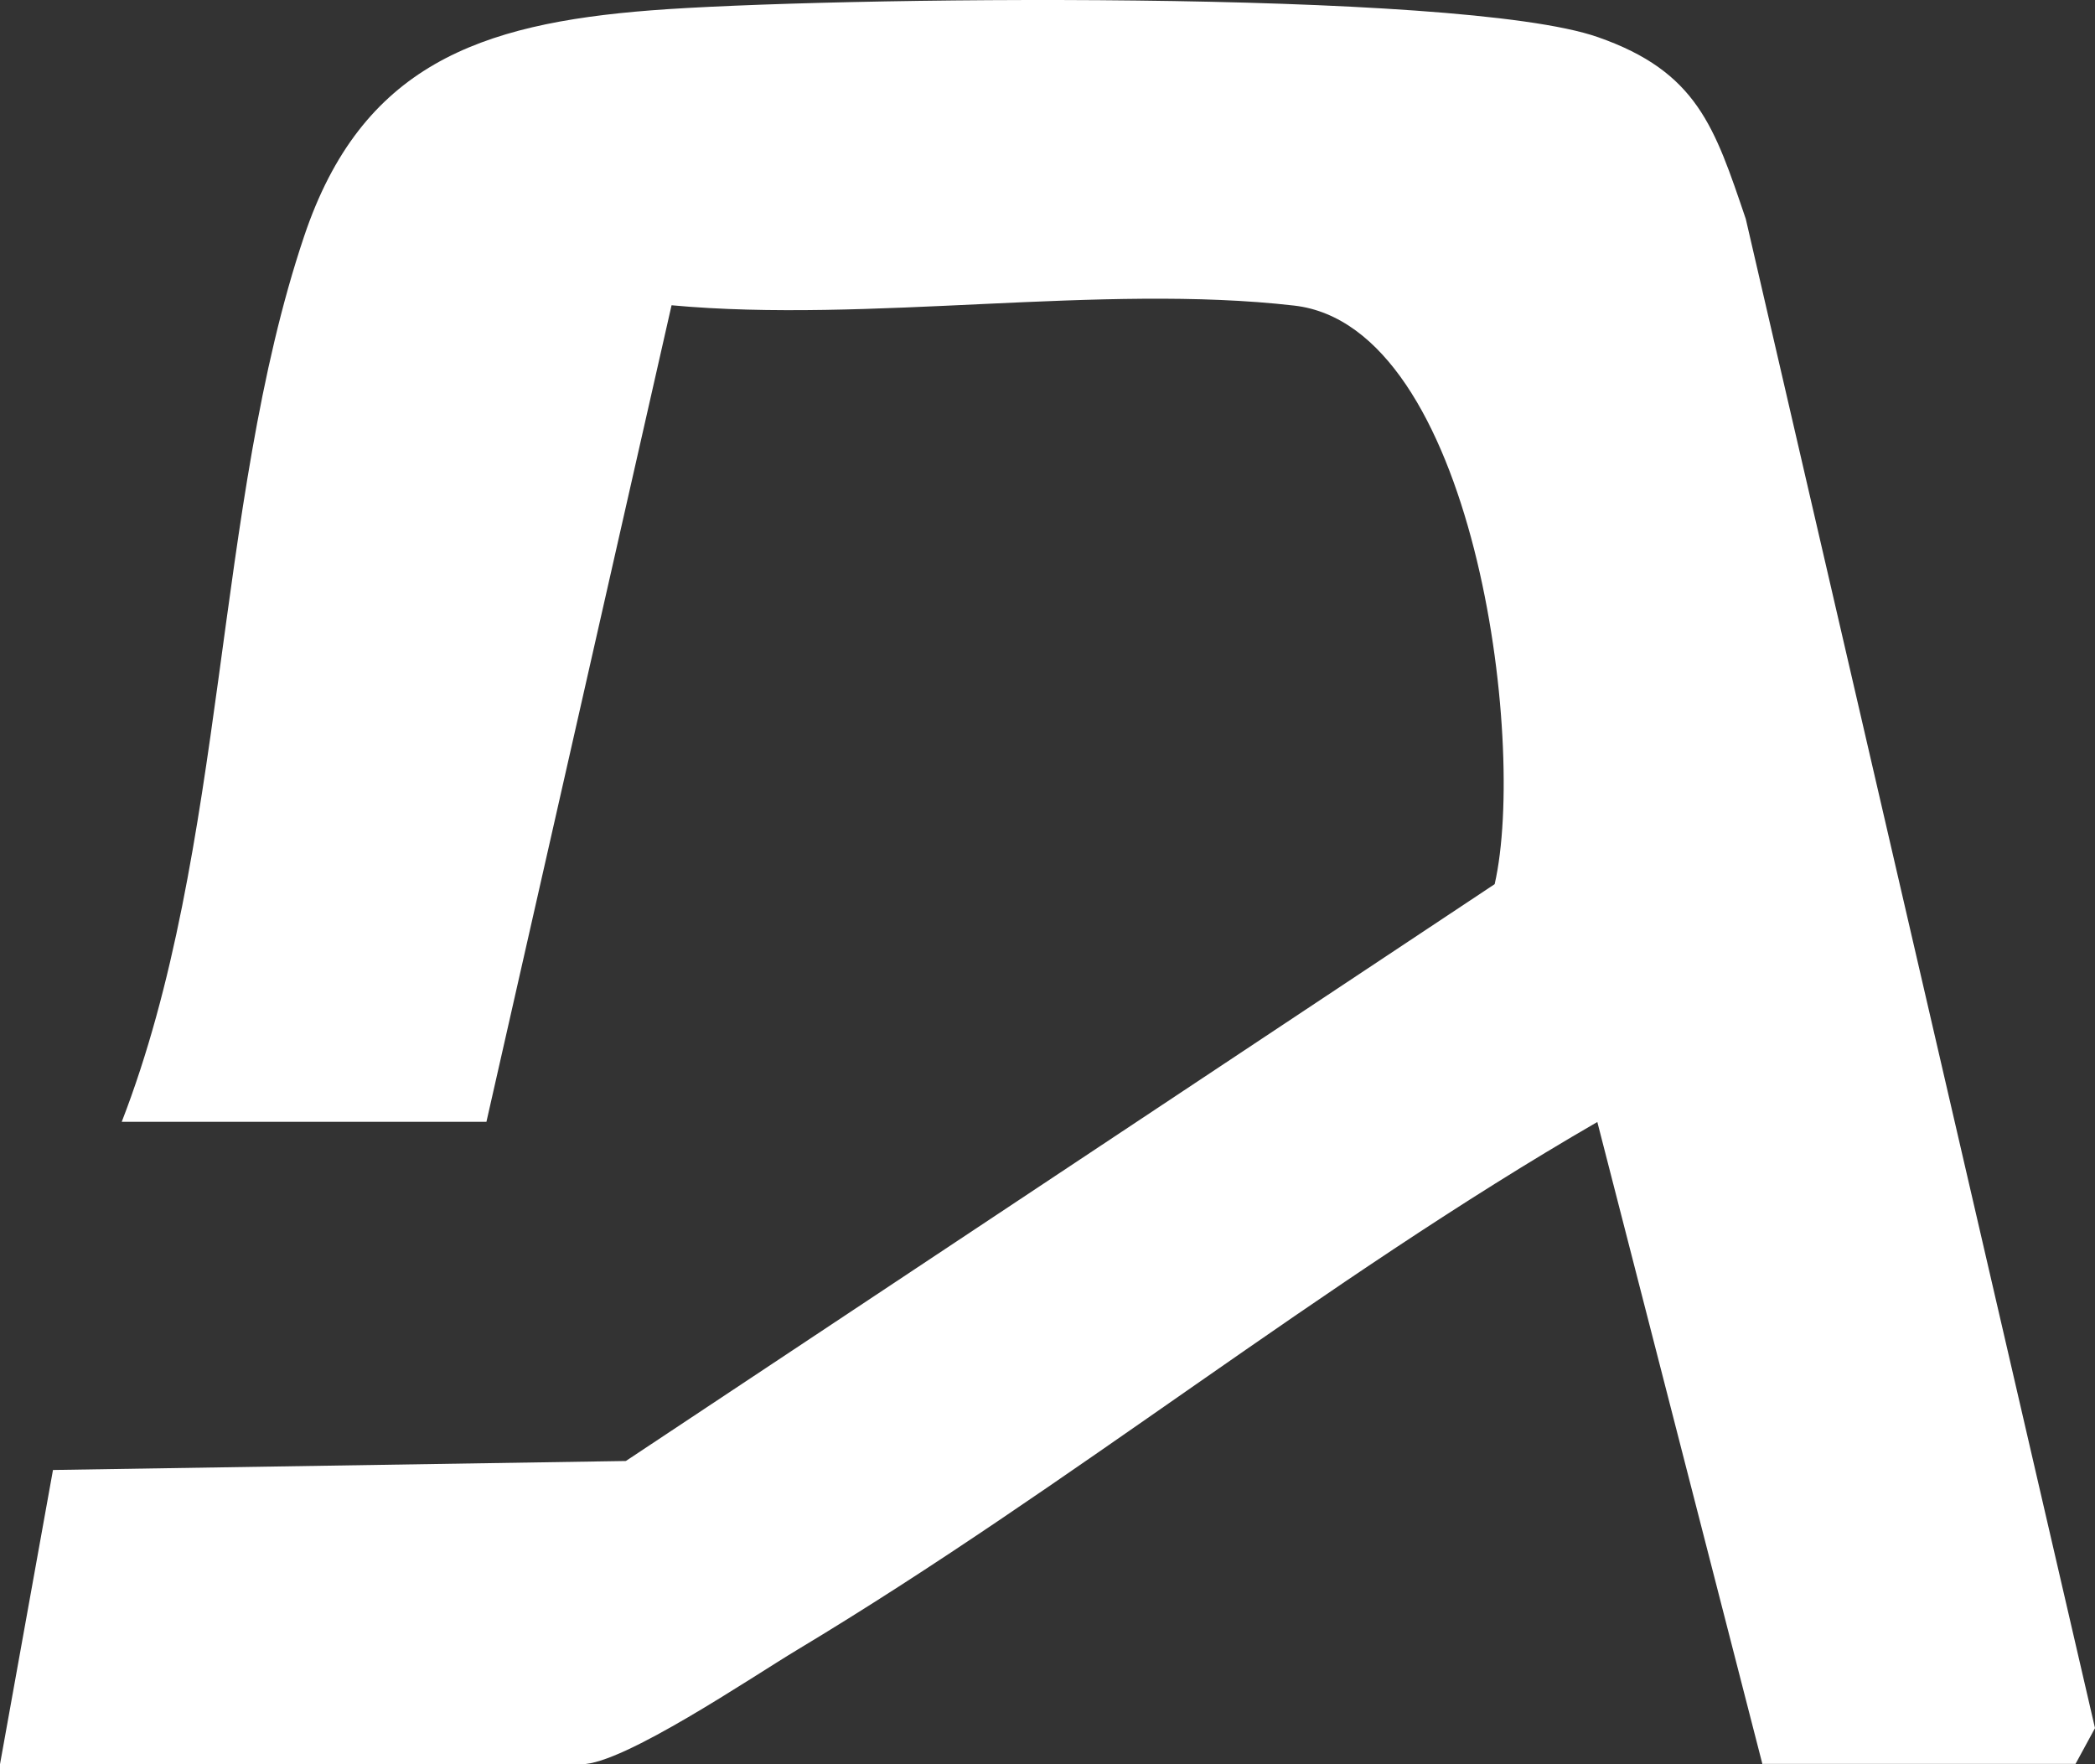 <svg width="38" height="32" viewBox="0 0 38 32" fill="none" xmlns="http://www.w3.org/2000/svg">
<rect x="0" y="0" width="38" height="32" fill="#333333" stroke="none"/>
<path d="M31.968 32L28.973 20.351C23.964 23.247 19.413 26.95 14.461 29.925C13.648 30.413 11.308 32 10.552 32H0L0.961 26.663L11.352 26.5L27.111 16.037C27.703 13.443 26.733 5.918 23.476 5.543C19.973 5.14 15.765 5.868 12.181 5.537L8.823 20.348H2.208C4.126 15.404 3.871 9.183 5.515 4.29C6.555 1.189 8.69 0.43 11.806 0.188C14.921 -0.055 26.468 -0.206 28.982 0.673C30.784 1.302 31.099 2.3 31.666 3.972L38 31.345L37.647 31.994H31.977L31.968 32Z" fill="white"/>
</svg>
